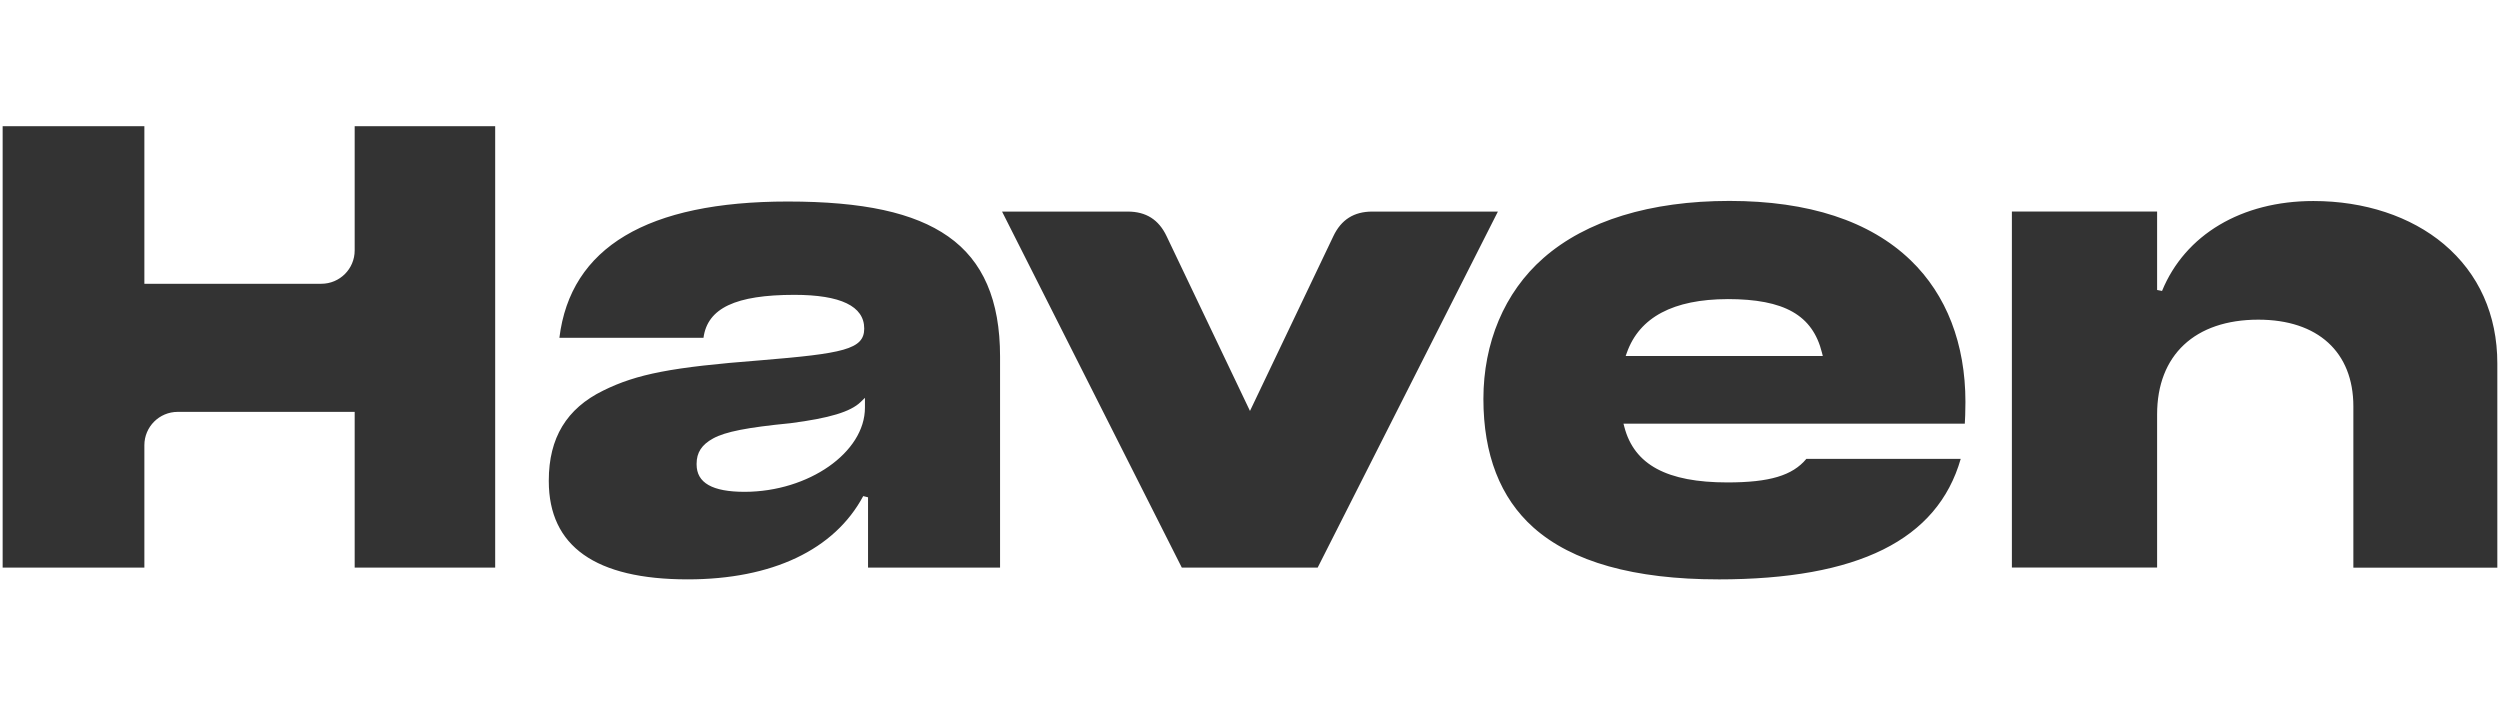 <svg width="5191" height="1465" viewBox="0 0 5191 1465" fill="none" xmlns="http://www.w3.org/2000/svg">
<g clip-path="url(#clip0_1491_20554)">
<path d="M1427.88 1203C1236.53 1203 1139.51 1134.36 1139.51 998.96V997.665C1139.51 909.345 1176.44 848.273 1252.38 811.081C1322.31 776.478 1395.35 762.389 1577.94 748.247C1750.64 734.002 1794.47 725.662 1794.47 682.202C1794.47 635.789 1745.67 612.22 1649.43 612.22C1527.54 612.22 1469.01 639.778 1460.72 701.368H1161.52C1184.57 513.645 1344.07 418.436 1635.7 418.436C1792.24 418.436 1898.02 441.435 1968.62 490.853C2041.24 541.669 2076.52 623.254 2076.52 740.322V1178.5H1802.39V1032.58L1792.39 1030.09C1732.72 1141.62 1603.32 1203 1427.93 1203H1427.88ZM1786.96 834.805C1766.03 855.059 1722.46 868.216 1641.35 878.732C1551.32 887.538 1506.25 896.395 1480.71 910.381C1456.99 923.435 1446.42 939.649 1446.42 963.01V964.305C1446.42 1002.64 1479.06 1021.23 1546.24 1021.23C1679.26 1020.97 1795.97 939.286 1795.97 846.46V826.051L1786.96 834.805ZM2736.04 1178.5L3110.24 439.312H2849.43C2811.41 439.312 2784.99 455.991 2768.67 490.231L2595.45 853.298L2422.23 490.231C2405.91 455.939 2379.55 439.312 2341.48 439.312H2080.66L2453.88 1178.5H2736.04ZM3567.58 1203C3393.17 1203 3264.09 1166.74 3183.95 1095.26C3115.06 1033.77 3080.14 943.948 3080.14 828.227C3080.14 712.505 3123.24 607.247 3204.83 535.763C3293.3 458.167 3426.84 417.193 3591 417.193C3755.15 417.193 3882.58 458.737 3967.48 540.633C4041.76 612.324 4081.03 713.956 4081.03 834.598C4081.03 855.37 4080.2 871.894 4079.73 879.716H3371L3372.76 886.398C3393.28 965.082 3461.29 1001.71 3586.85 1001.71C3674.08 1001.71 3721.9 987.512 3750.7 952.806H4071.24C4022.91 1121.16 3858.03 1203.05 3567.58 1203.05V1203ZM3587.06 621.078C3474.55 621.337 3404.26 658.685 3378.1 732.034L3375.56 739.13H3784.83L3783.18 732.5C3763.8 654.386 3705.16 621.026 3587.06 621.026V621.078ZM1028.19 1178.5V262H736.451V520.016C736.451 558.245 705.474 589.221 667.246 589.221H299.776V262H5.5V1178.5H299.776V924.419C299.776 886.191 330.753 855.214 368.981 855.214H736.451V1178.5H1028.19ZM5185.45 1178.76V754.67C5185.45 653.712 5147.07 568.087 5074.5 506.963C5005.86 449.205 4909.62 417.4 4803.48 417.4C4654.61 417.4 4537.18 487.227 4489.26 604.139L4479.01 602.119V439.26H4177.48V1178.45H4479.01V860.446C4479.01 737.266 4557.59 663.761 4689.26 663.761C4812.75 663.761 4886.52 731.05 4886.52 843.767V1178.71H5185.45V1178.76Z" fill="#333333"/>
</g>
<defs>
<clipPath id="clip0_1491_20554">
<rect width="5180.01" height="941" fill="white" transform="translate(5.5 262)"/>
</clipPath>
</defs>
</svg>
